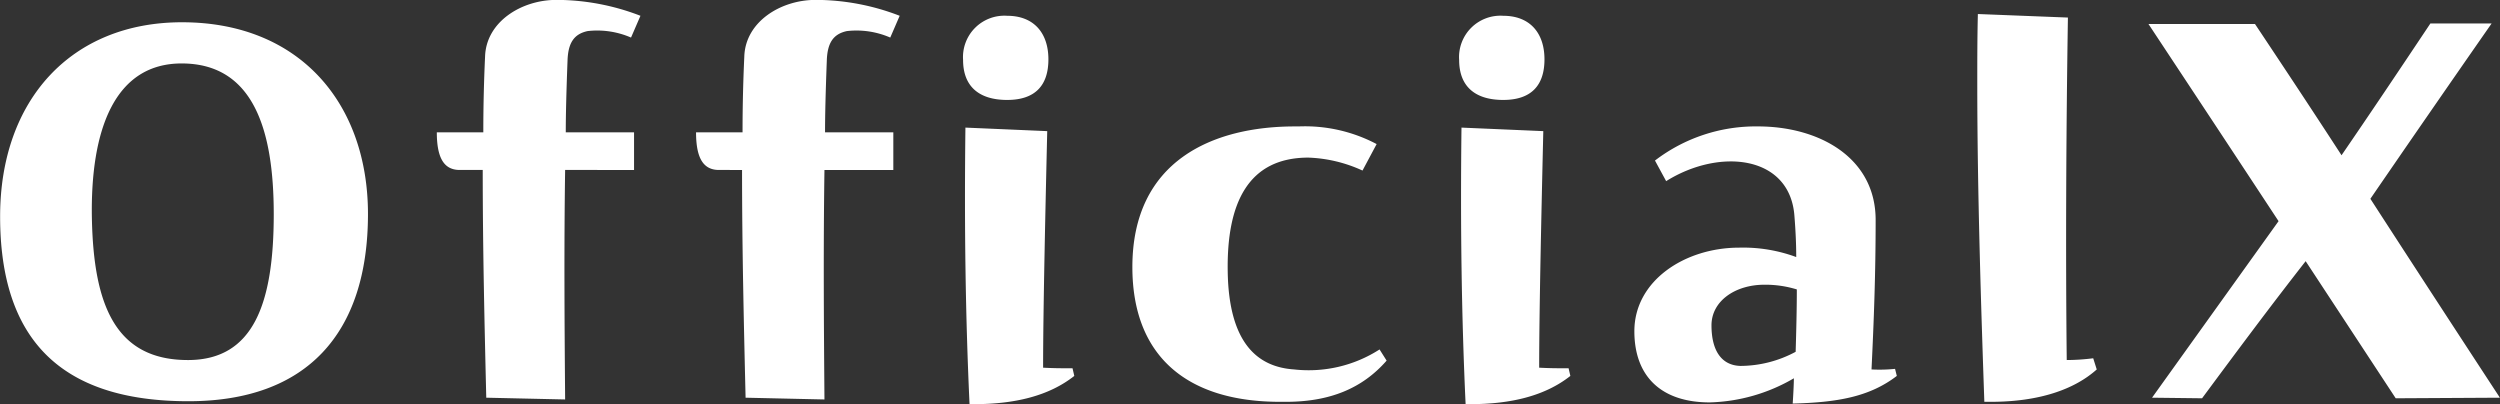 <svg xmlns="http://www.w3.org/2000/svg" width="254.906" height="41.22" viewBox="0 0 254.906 41.22">
  <rect x="0" y="0" width="254.906" height="41.22" fill="#333333" stroke="none"/>
  <defs>
    <style>
      .cls-1 {
        fill: #fff;
        fill-rule: evenodd;
      }
    </style>
  </defs>
  <path id="title_x" class="cls-1" d="M298.583,9133.83l-10.622.06-9.182-13.98c-3.661,4.68-6.782,8.88-10.563,13.98l-5.1-.06,12.9-18c-4.141-6.3-8.7-13.2-13.263-20.1h10.862c3,4.5,5.942,8.94,8.822,13.38,2.881-4.2,5.7-8.4,9.062-13.44h6.242c-4.681,6.72-8.822,12.72-12.363,17.88C289.881,9120.51,294.382,9127.41,298.583,9133.83Zm-51.907.42h-0.66c-0.3-8.7-.72-21.24-0.72-32.4,0-2.28,0-4.68.06-7.14l9.181,0.36c-0.18,11.58-.24,23.76-0.12,34.92a21.838,21.838,0,0,0,2.7-.18l0.36,1.14C255.2,9132.99,251.6,9134.25,246.676,9134.25Zm-20.2.18c0.06-.84.12-2.1,0.12-2.58a17.888,17.888,0,0,1-8.582,2.46c-4.861,0-7.682-2.58-7.682-7.26,0-5.16,5.161-8.52,10.683-8.52a15.621,15.621,0,0,1,5.821.96q0-1.89-.18-4.14c-0.42-6.24-7.622-7.02-13.083-3.6l-1.14-2.1a16.88,16.88,0,0,1,10.5-3.48c6.241,0,12,3.18,12,9.54,0,5.46-.18,10.26-0.421,15.24a15.422,15.422,0,0,0,2.4-.06l0.18,0.72C234.272,9133.77,230.972,9134.31,226.471,9134.43Zm-2.881-12.12c-3,0-5.4,1.68-5.4,4.14,0,2.58,1.02,4.08,2.941,4.14a11.943,11.943,0,0,0,5.641-1.44c0.06-1.98.12-4.38,0.12-6.36A10.989,10.989,0,0,0,223.59,9122.31Zm-30.05,12.18h-0.42c-0.42-9.06-.54-18.3-0.42-28.2l8.341,0.36c-0.18,7.74-.42,18.3-0.42,24.12,1.141,0.06,1.921.06,3,.06l0.18,0.78C201.222,9133.65,197.741,9134.49,193.54,9134.49Zm3.421-31.02c-2.881,0-4.5-1.38-4.5-4.08a4.221,4.221,0,0,1,4.5-4.5c2.7,0,4.2,1.74,4.2,4.44S199.781,9103.47,196.961,9103.47Zm-22.156,30.78h-0.6c-9.6,0-15.063-4.74-15.063-13.74,0-10.86,8.222-14.34,16.564-14.34h0.42a15.634,15.634,0,0,1,7.922,1.8l-1.441,2.7a14.362,14.362,0,0,0-5.521-1.32c-6.121,0-8.342,4.62-8.222,11.64,0.12,7.38,3.121,9.72,6.782,9.96a13.36,13.36,0,0,0,8.7-2.04l0.72,1.14C182.606,9132.87,179.306,9134.25,174.805,9134.25Zm-31.845.24h-0.42c-0.42-9.06-.54-18.3-0.42-28.2l8.341,0.36c-0.18,7.74-.42,18.3-0.42,24.12,1.141,0.06,1.921.06,3,.06l0.18,0.78C150.642,9133.65,147.161,9134.49,142.96,9134.49Zm3.421-31.02c-2.881,0-4.5-1.38-4.5-4.08a4.221,4.221,0,0,1,4.5-4.5c2.7,0,4.2,1.74,4.2,4.44S149.2,9103.47,146.381,9103.47Zm-16.354-7.02c-1.381.3-1.981,1.2-2.041,3-0.12,3.18-.18,5.58-0.18,7.32h6.962v3.84h-7.022c-0.12,8.04-.06,15.84,0,23.4l-8.042-.18c-0.18-7.56-.36-15.3-0.36-23.22H117c-1.561,0-2.341-1.14-2.341-3.84H119.4q0-3.87.18-7.74c0.12-3.54,3.721-5.76,7.262-5.76h0.18a23.8,23.8,0,0,1,8.4,1.62l-0.961,2.22A8.644,8.644,0,0,0,130.027,9096.45Zm-26.436,0c-1.381.3-1.981,1.2-2.041,3-0.12,3.18-.18,5.58-0.18,7.32h6.962v3.84H101.31c-0.12,8.04-.06,15.84,0,23.4l-8.042-.18c-0.18-7.56-.36-15.3-0.36-23.22h-2.34c-1.56,0-2.341-1.14-2.341-3.84h4.741q0-3.87.18-7.74c0.12-3.54,3.721-5.76,7.262-5.76h0.18a23.8,23.8,0,0,1,8.4,1.62l-0.961,2.22A8.644,8.644,0,0,0,103.591,9096.45ZM62.9,9134.19c-13.2,0-19.2-6.48-19.2-18.84,0-11.88,7.261-19.8,18.544-19.8,12,0,18.964,8.28,18.964,19.56C81.2,9127.29,74.962,9134.19,62.9,9134.19Zm-0.6-34.44c-6.9-.06-9.422,6.72-9.242,15.84,0.18,8.7,2.34,14.46,9.9,14.4,6.541-.06,8.642-5.7,8.642-14.88C71.6,9106.47,69.5,9099.81,62.3,9099.75Z" transform="translate(-43.688 -9093.28)"/>
</svg>

